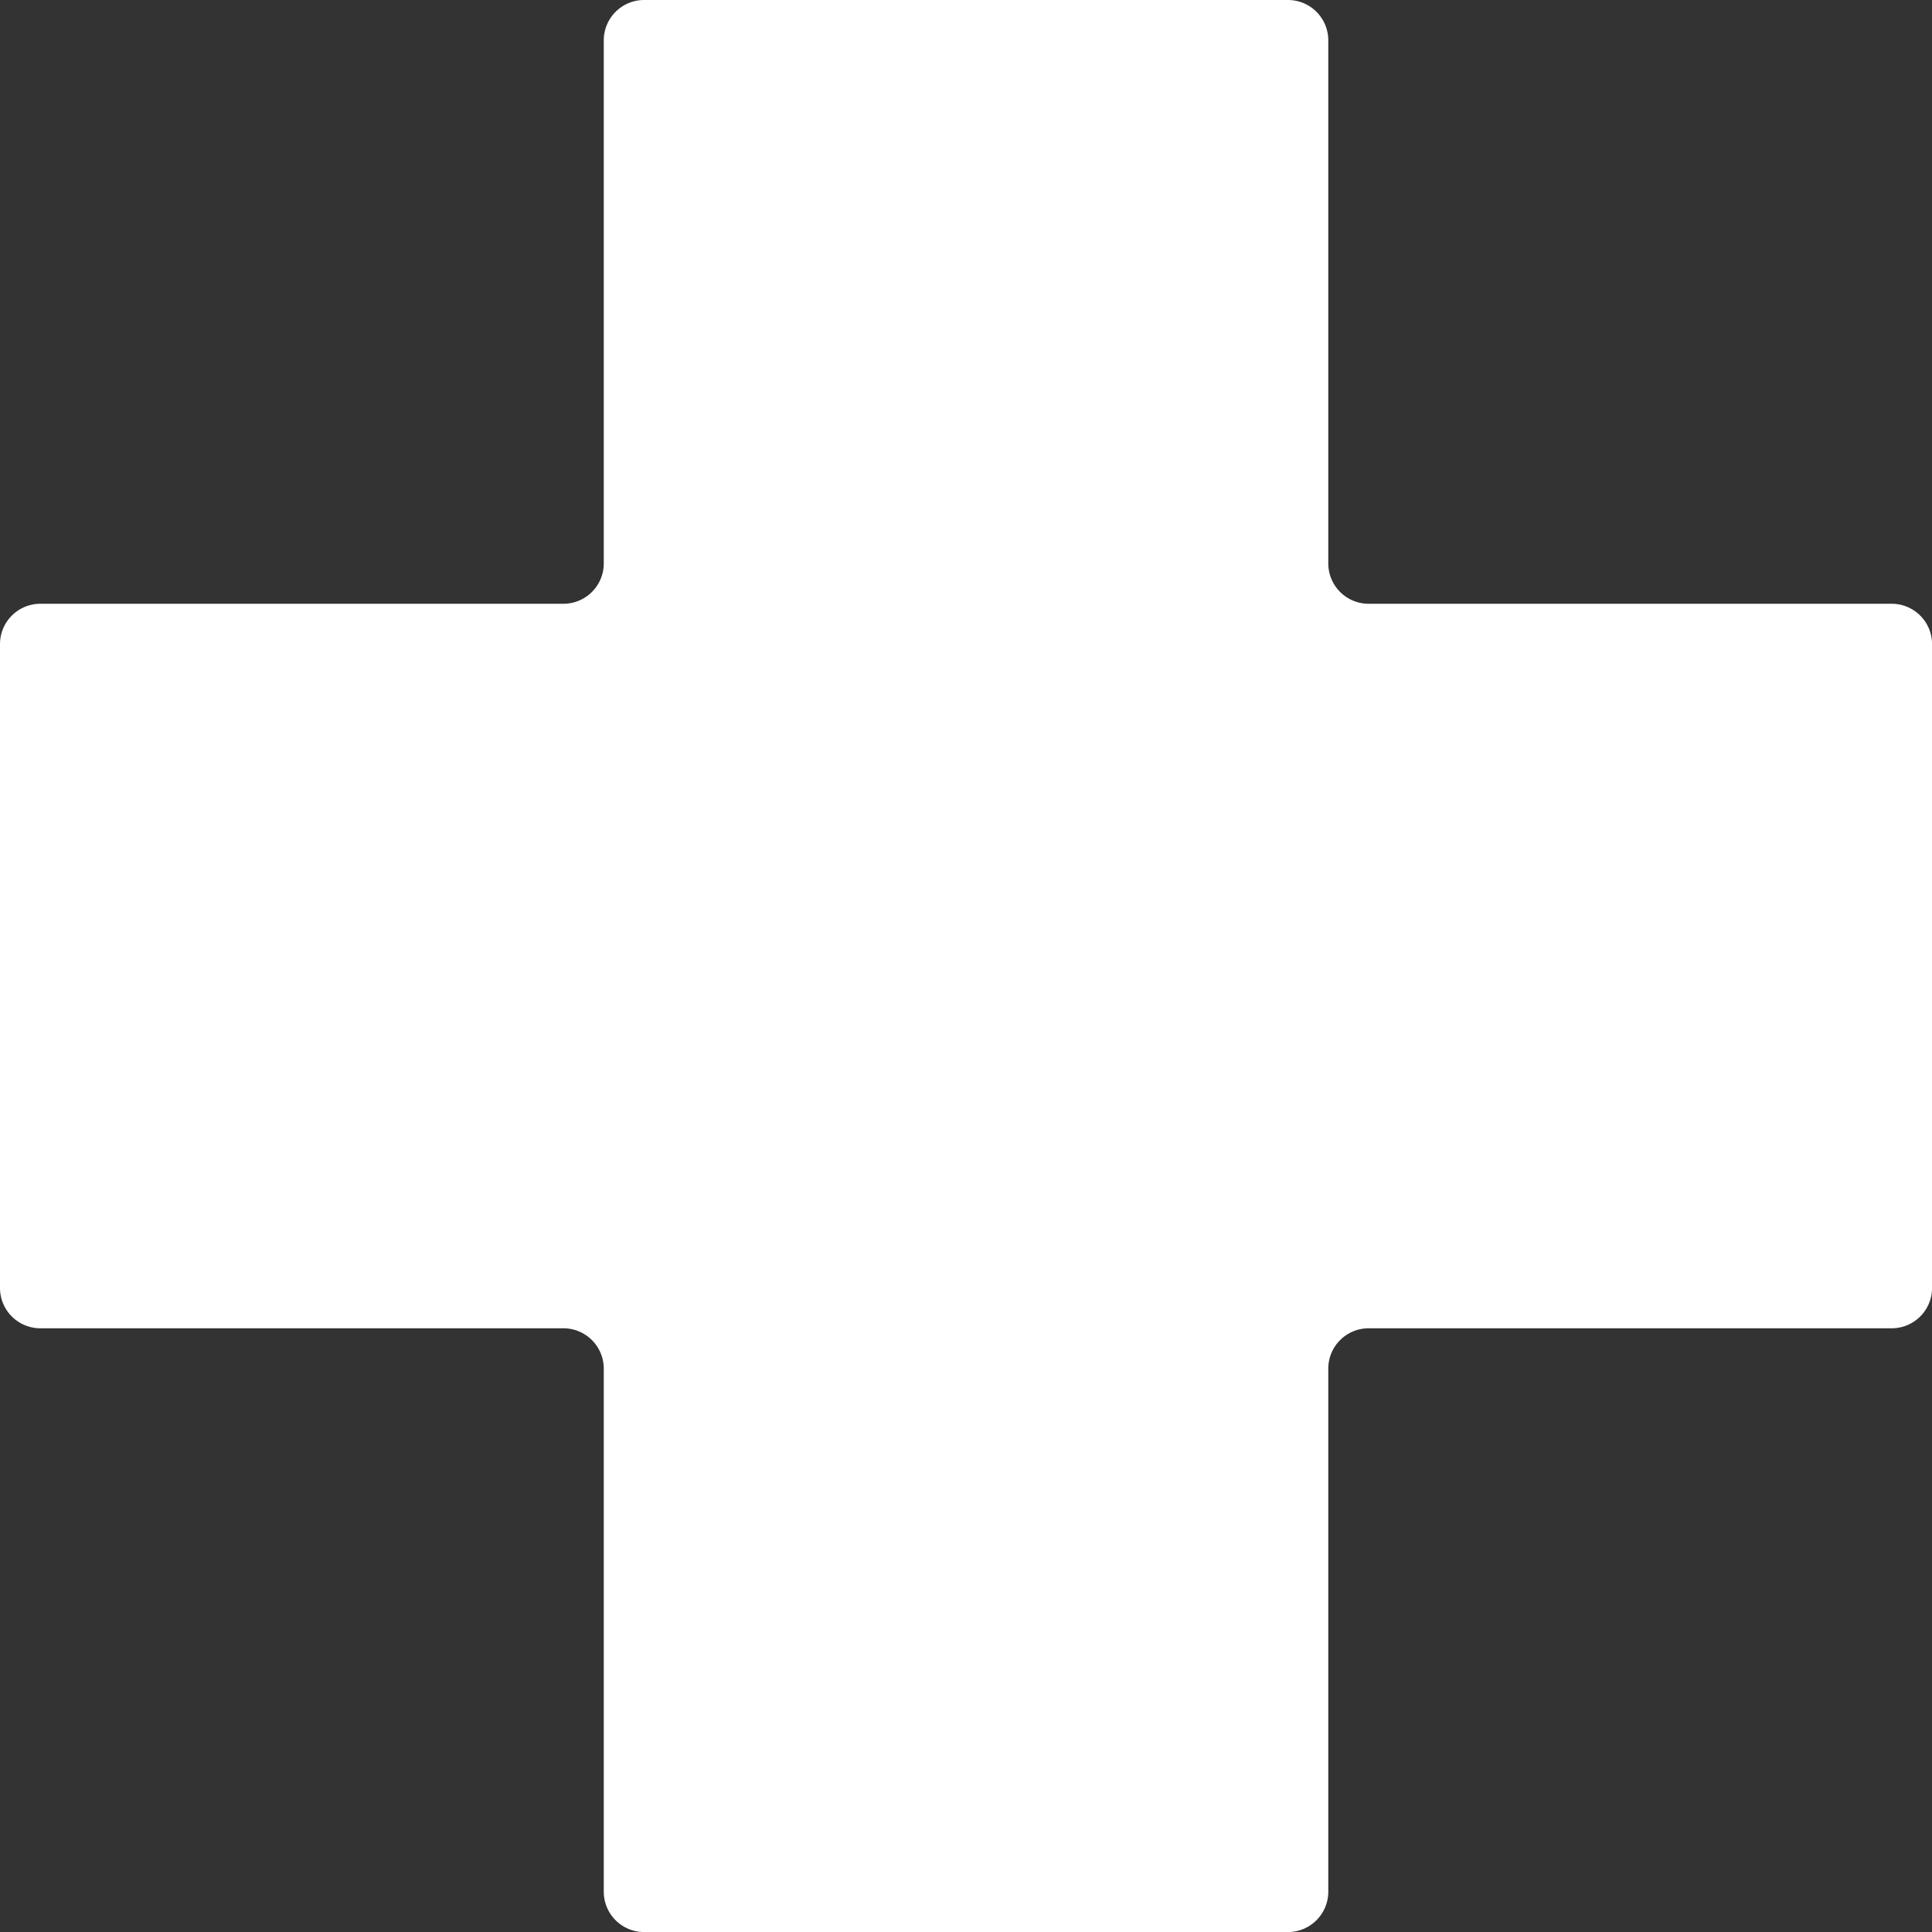 <svg xmlns="http://www.w3.org/2000/svg" width="36.479" height="36.479" viewBox="0 0 36.479 36.479">
  <rect x="0" y="0" width="36.479" height="36.479" fill="#333333" stroke="none"/>
  <path id="Icon_map-health" data-name="Icon map-health" d="M37.2,12.88a.762.762,0,0,0-.76-.76h-9.88a.762.762,0,0,1-.76-.76V1.48a.762.762,0,0,0-.76-.76H12.88a.762.762,0,0,0-.76.76v9.88a.762.762,0,0,1-.76.76H1.48a.762.762,0,0,0-.76.76v12.16a.762.762,0,0,0,.76.76h9.88a.762.762,0,0,1,.76.76v9.88a.762.762,0,0,0,.76.76h12.16a.762.762,0,0,0,.76-.76v-9.88a.762.762,0,0,1,.76-.76h9.88a.762.762,0,0,0,.76-.76Z" transform="translate(-0.72 -0.72)" fill="#fff"/>
</svg>
